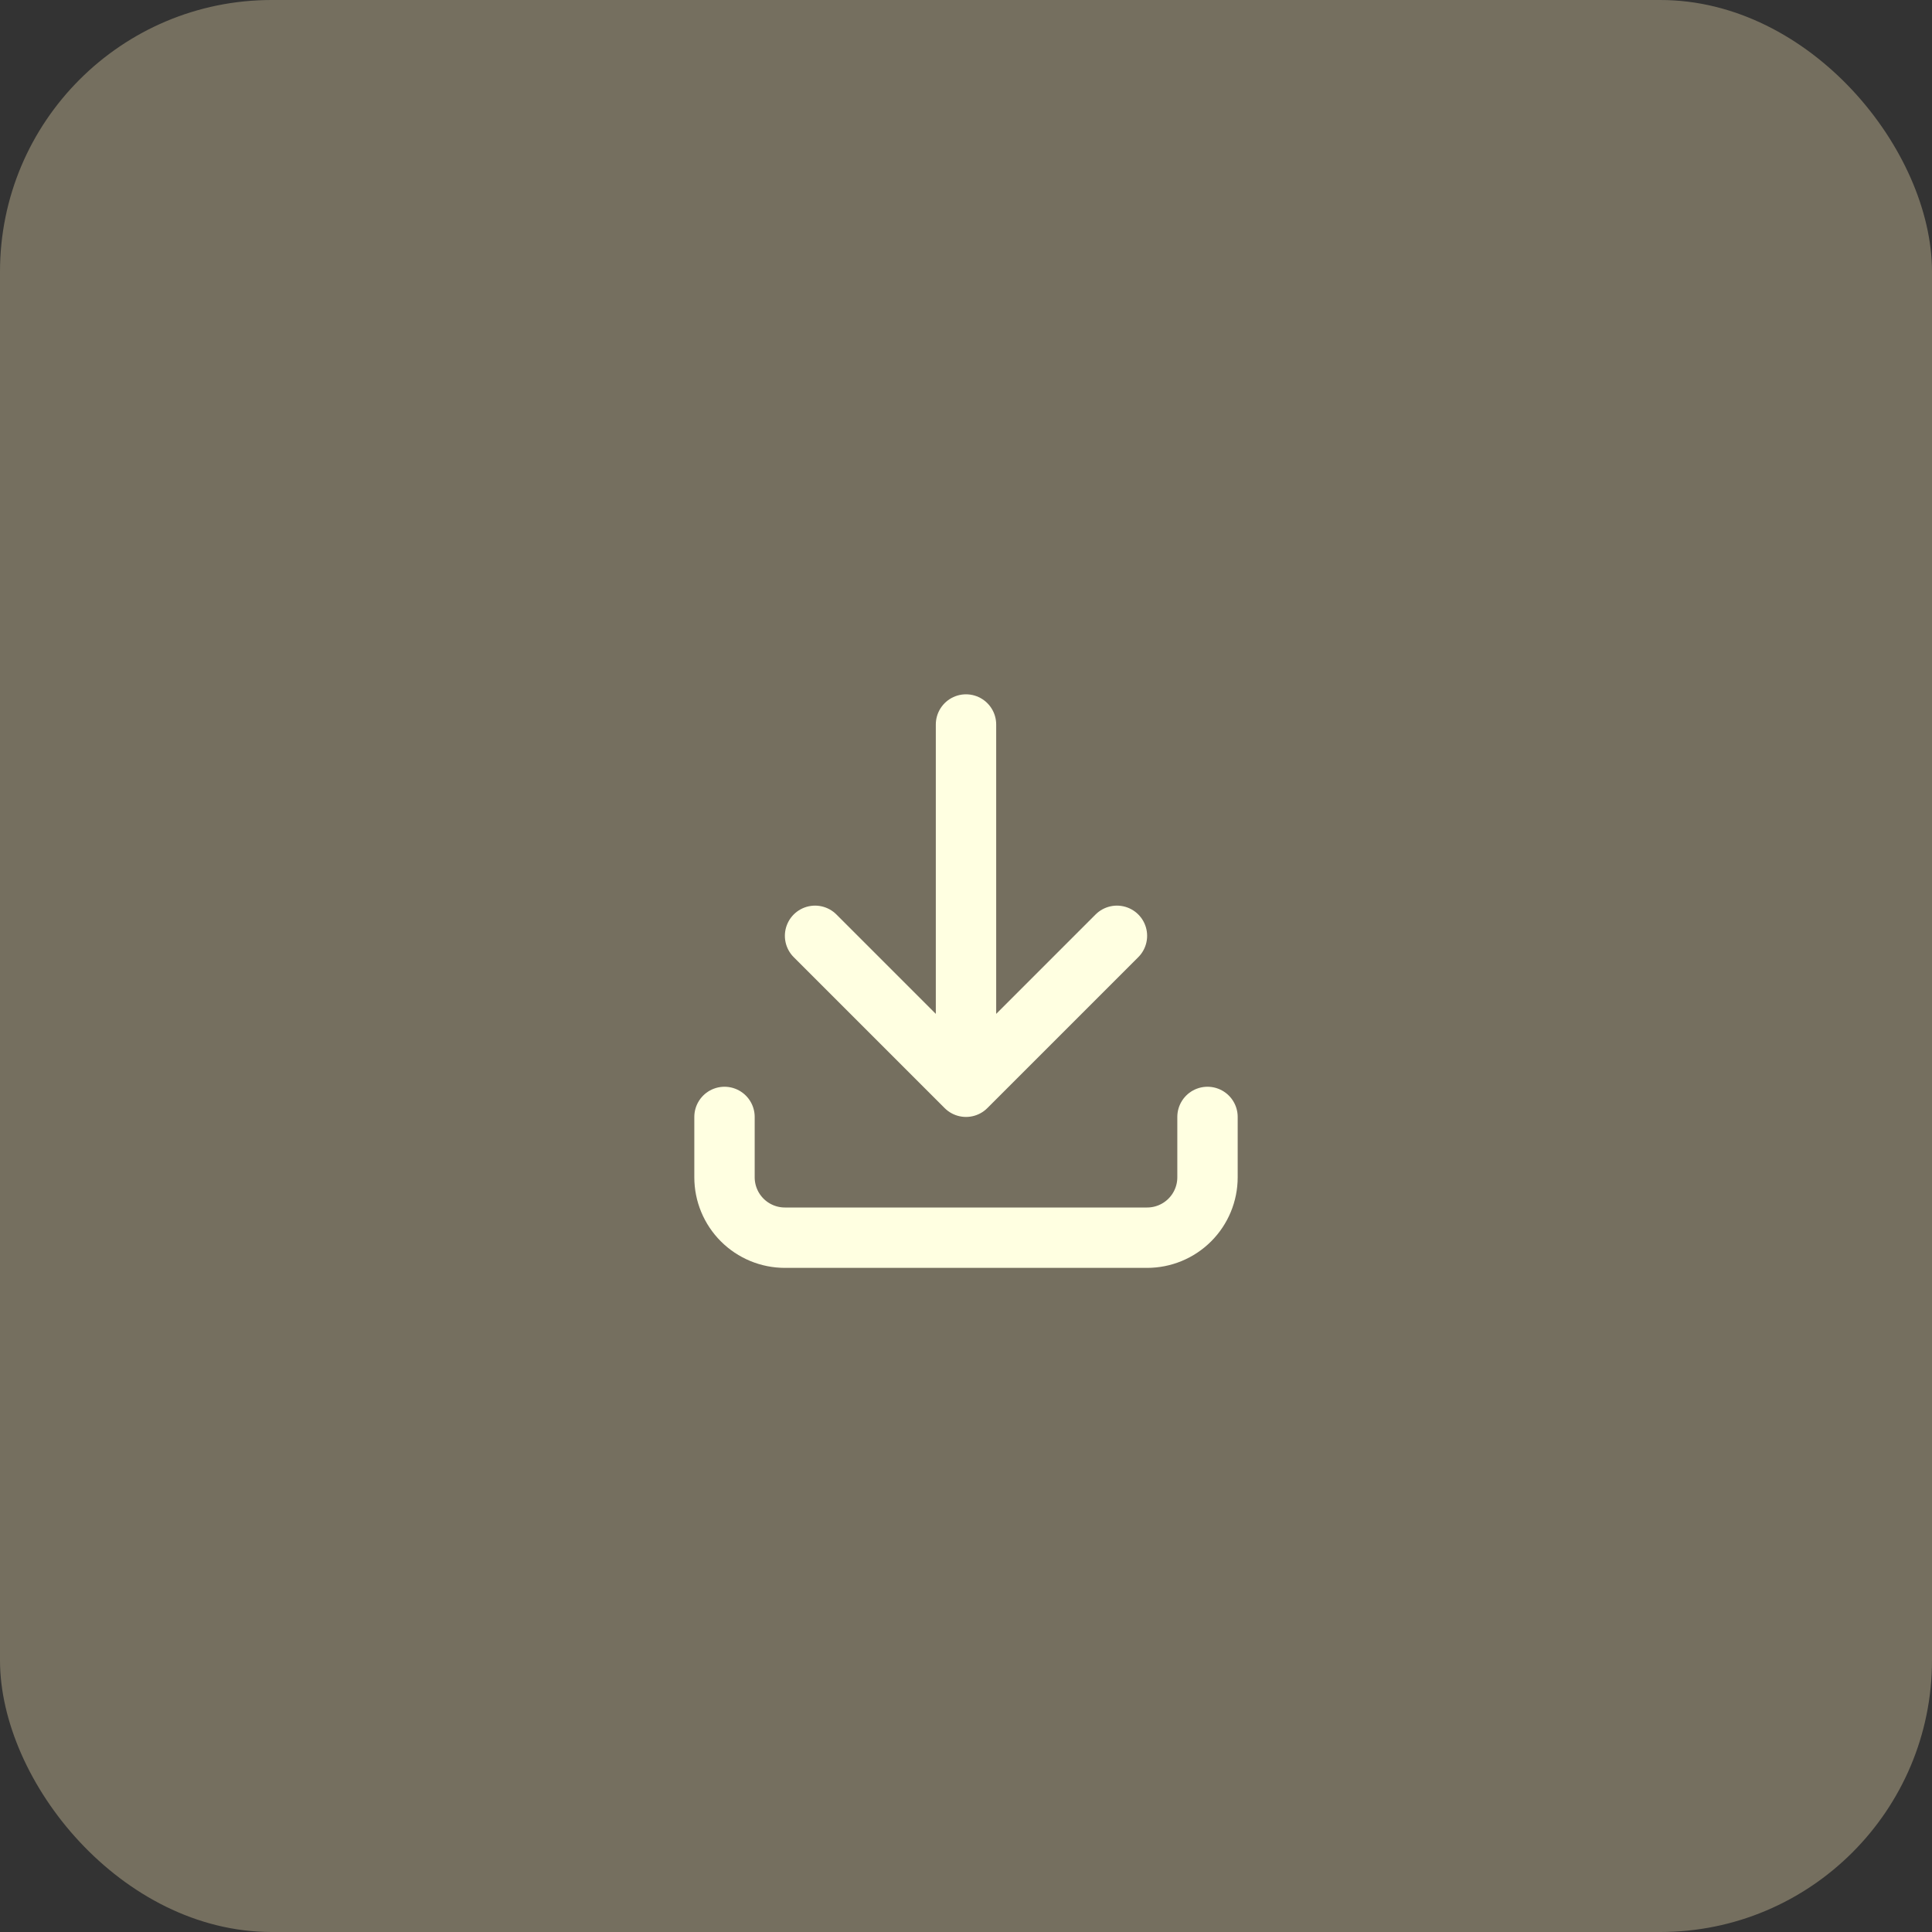 <svg width="64" height="64" viewBox="0 0 64 64" fill="none" xmlns="http://www.w3.org/2000/svg">
<rect x="0" y="0" width="64" height="64" fill="#333333" stroke="none"/>
<rect width="64" height="64" rx="9" fill="#756F5F"/>
<path d="M24 37V39C24 39.53 24.211 40.039 24.586 40.414C24.961 40.789 25.47 41 26 41H38C38.53 41 39.039 40.789 39.414 40.414C39.789 40.039 40 39.53 40 39V37M27 31L32 36M32 36L37 31M32 36V24" stroke="#FFFFE1" stroke-width="2" stroke-linecap="round" stroke-linejoin="round"/>
</svg>
